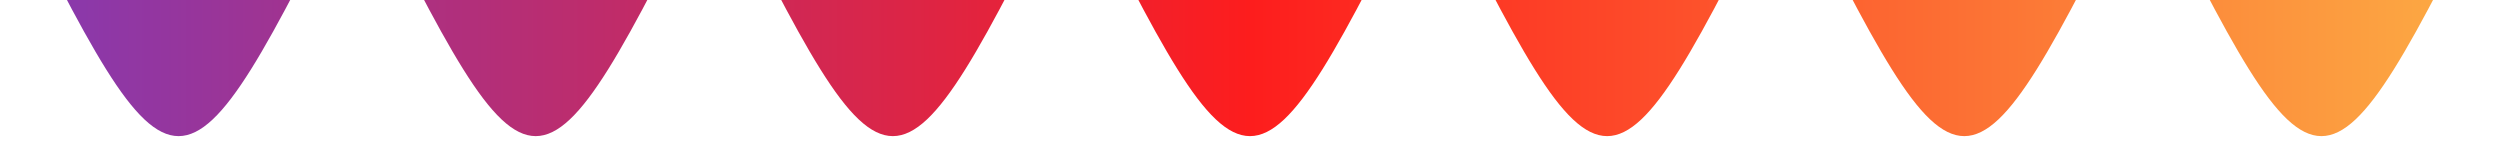 
            <svg width="854" height="50" viewBox="0 0 854 50" xmlns="http://www.w3.org/2000/svg">
                <style>
                        .text {
						font-size: 70px;
						font-weight: 700;
						font-family: -apple-system,BlinkMacSystemFont,Segoe UI,Helvetica,Arial,sans-serif,Apple Color Emoji,Segoe UI Emoji;
					}
					.desc {
						font-size: 20px;
						font-weight: 500;
						font-family: -apple-system,BlinkMacSystemFont,Segoe UI,Helvetica,Arial,sans-serif,Apple Color Emoji,Segoe UI Emoji;
					}
                        
                     </style>
                <svg xmlns="http://www.w3.org/2000/svg" viewBox="0 0 854 50">
                    <defs>
              <linearGradient id="linear" x1="0%" y1="0%" x2="100%" y2="0%">
                <stop offset="0%" stop-color="#833ab4"/><stop offset="50%" stop-color="#fd1d1d"/><stop offset="100%" stop-color="#fcb045"/>
              </linearGradient>
            </defs>
         <path fill="url(#linear)"  fill-opacity="1" d="M 0 -45 C 61 77 61 77 122 -45 C 183 77 183 77 244 -45 C 305 77 305 77 366 -45 C 427 77 427 77 488 -45 C 549 77 549 77 610 -45 C 671 77 671 77 732 -45 C 793 77 793 77 854 -45  L 854 0 L 0 0 L 0 305 "></path>
                </svg>
                
     
    
                 
            </svg>
        